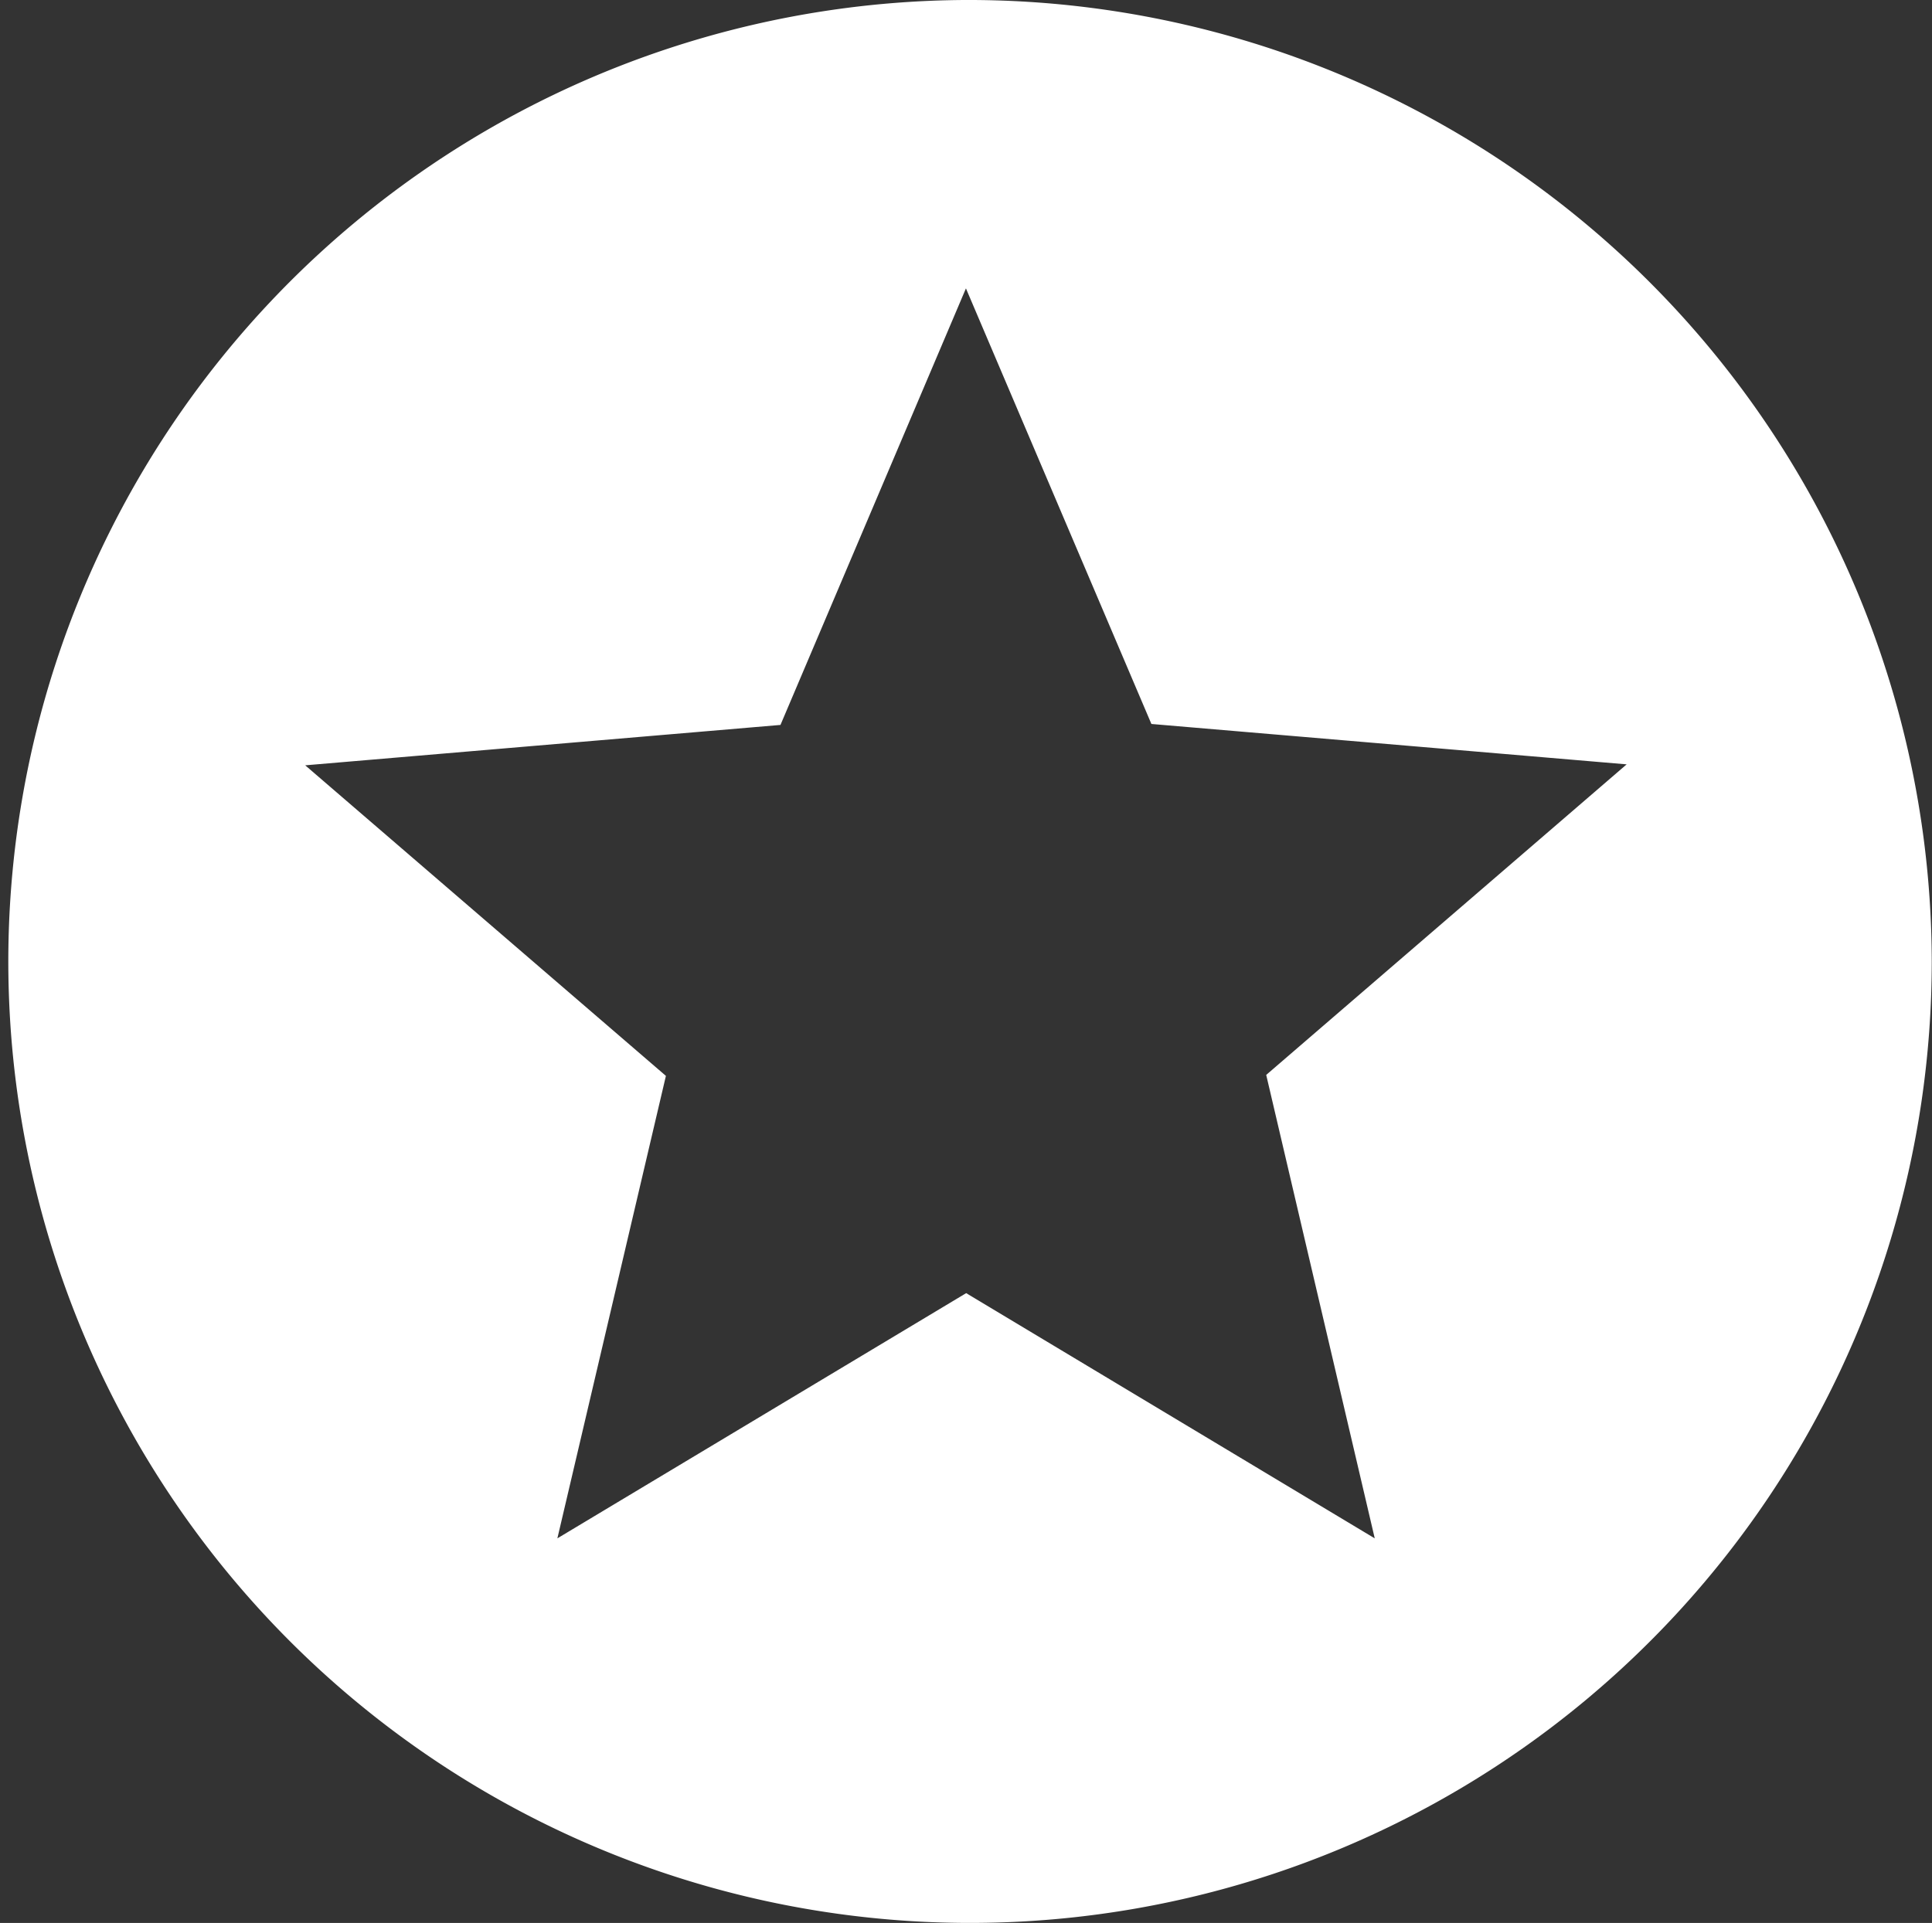 <svg xmlns="http://www.w3.org/2000/svg" width="16.021" height="15.95" viewBox="0 0 16.021 15.95"><rect x="0" y="0" width="16.021" height="15.95" fill="#333333" stroke="none"/><path d="M11,3a7.975,7.975,0,1,0,8.019,7.975A7.989,7.989,0,0,0,11,3Zm3.4,12.76-3.388-2.034L7.622,15.76l.9-3.836L5.531,9.348l3.941-.335,1.538-3.621,1.538,3.613,3.941.335L13.5,11.916Z" transform="translate(-3 -3)" fill="#fff"/></svg>
